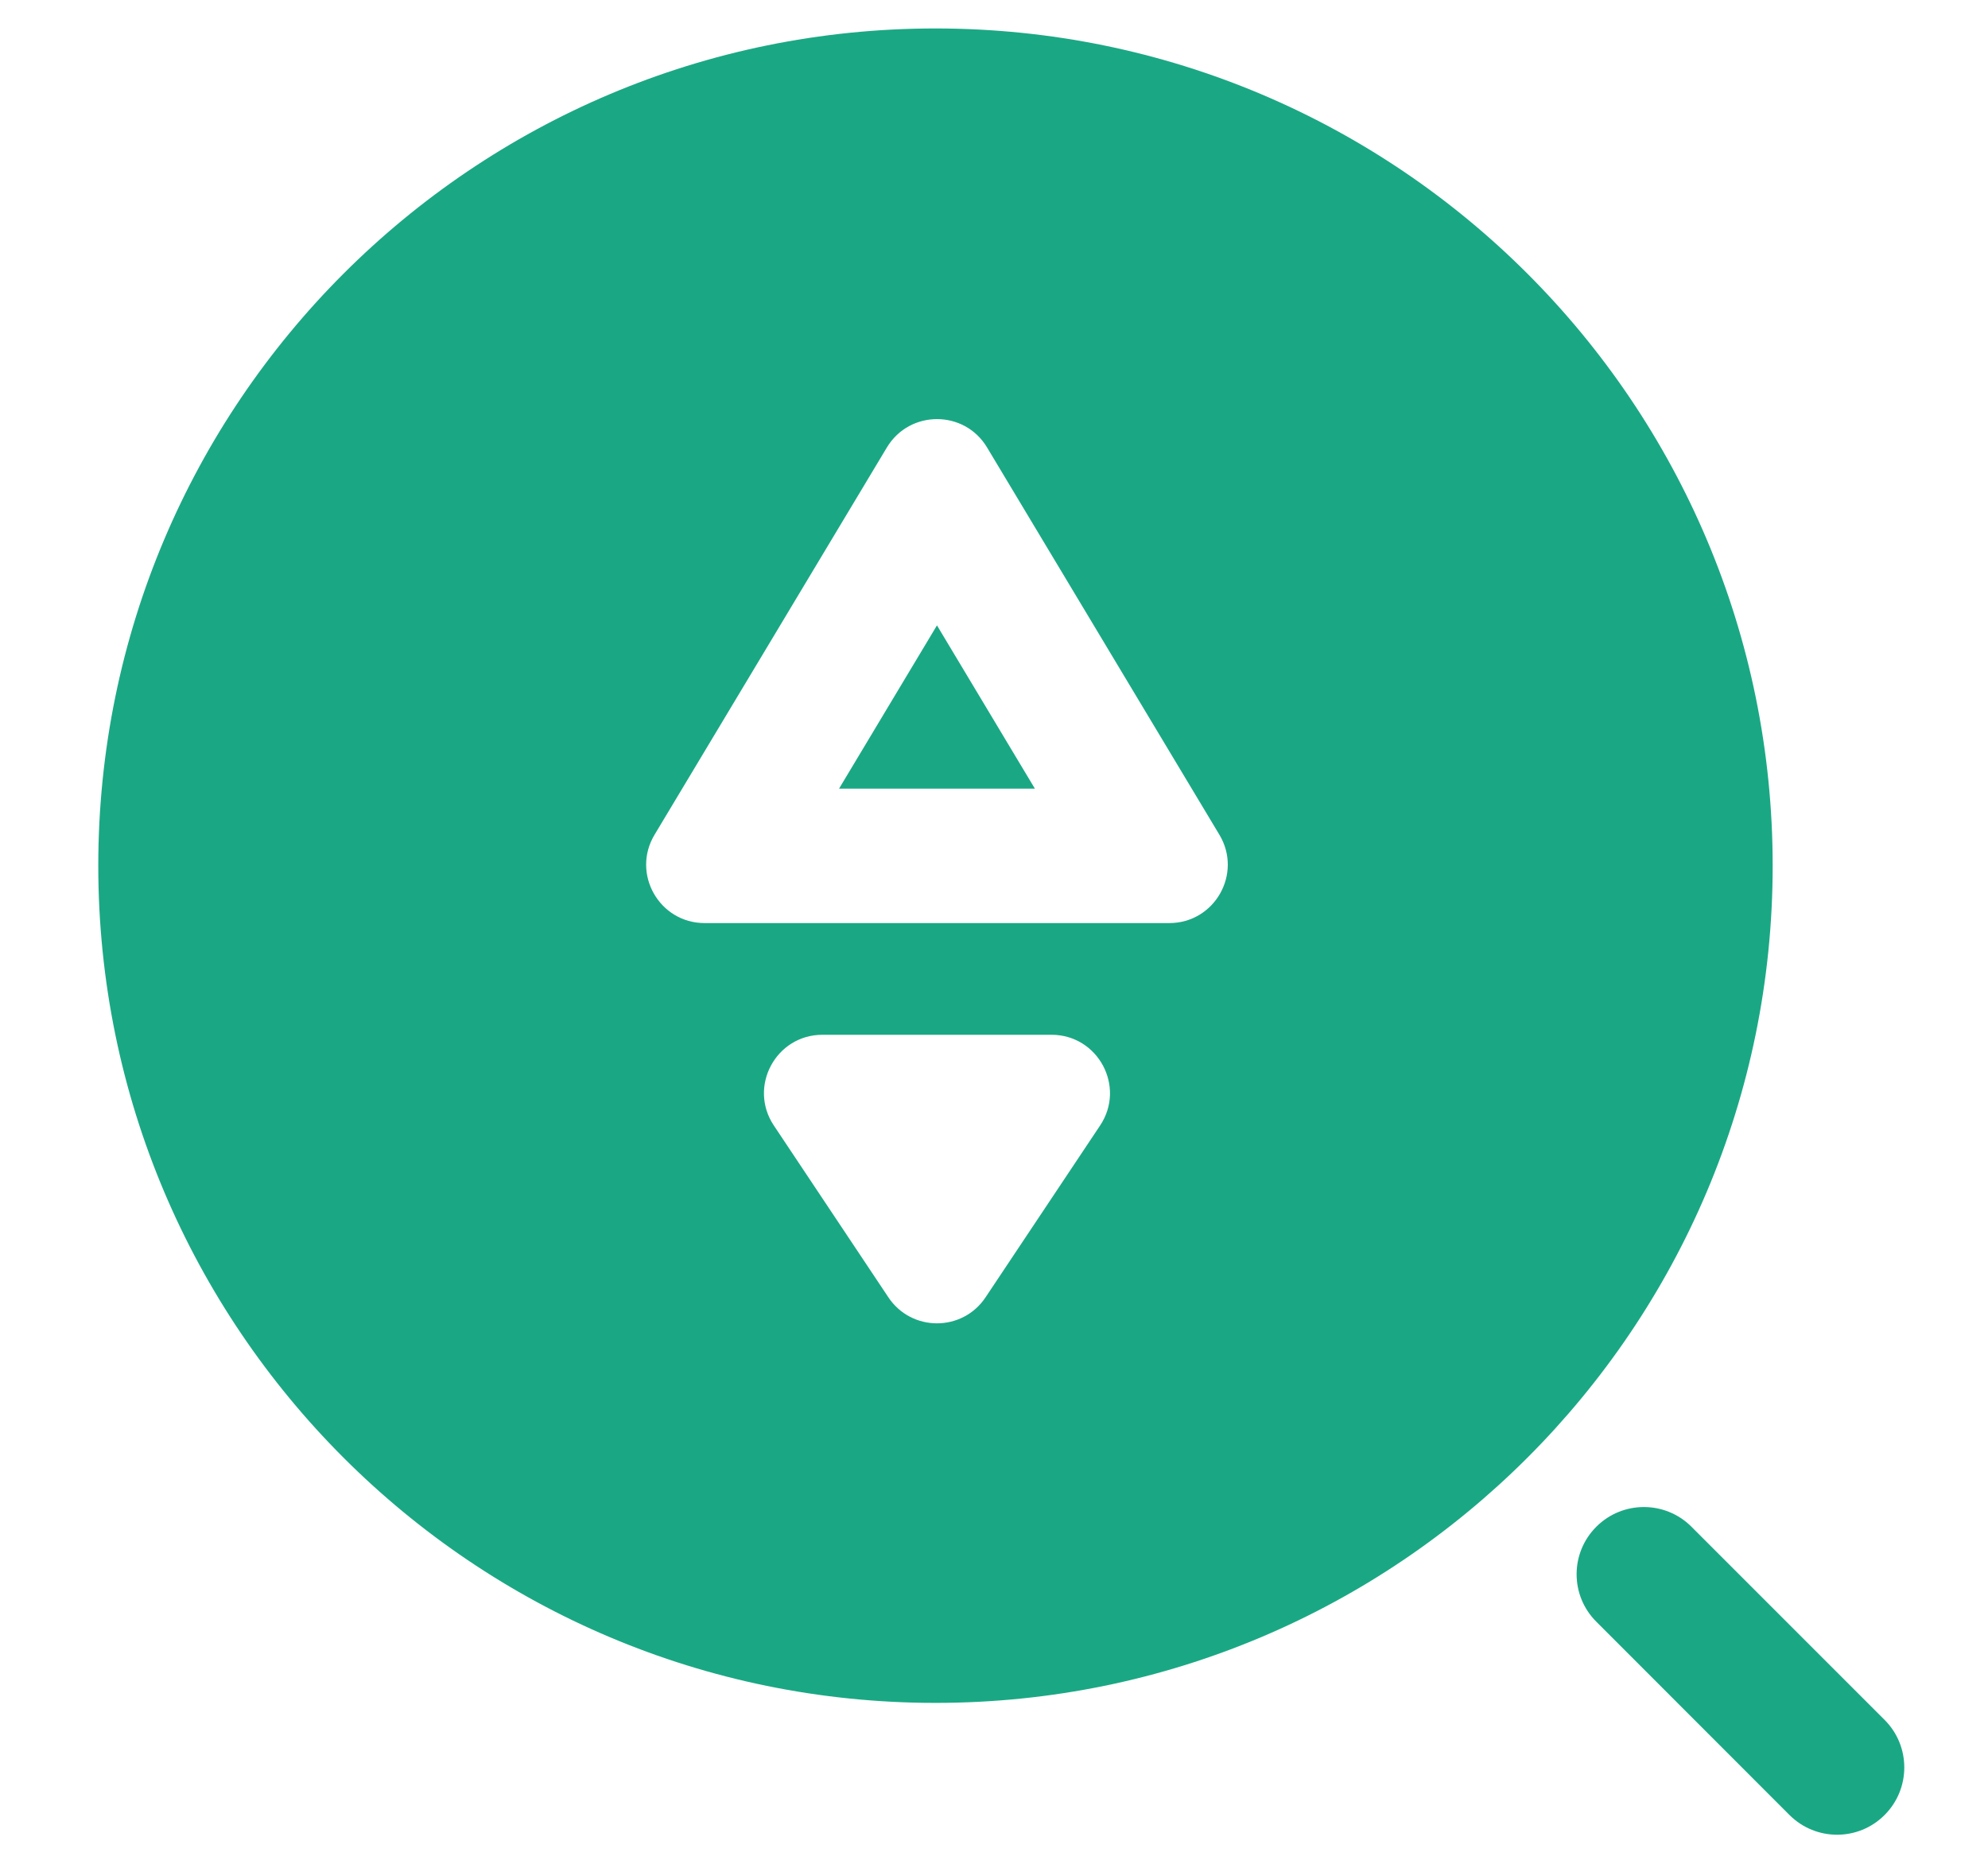 <?xml version="1.0" encoding="UTF-8"?> <svg xmlns="http://www.w3.org/2000/svg" width="16" height="15" viewBox="0 0 16 15" fill="none"><path fill-rule="evenodd" clip-rule="evenodd" d="M14.267 6.967C14.267 10.688 11.25 13.705 7.529 13.705C3.808 13.705 0.791 10.688 0.791 6.967C0.791 3.246 3.808 0.229 7.529 0.229C11.25 0.229 14.267 3.246 14.267 6.967ZM6.619 8.328H8.463C8.838 8.328 9.062 8.746 8.854 9.058L7.932 10.441C7.746 10.72 7.336 10.72 7.15 10.441L6.228 9.058C6.02 8.746 6.244 8.328 6.619 8.328ZM8.329 6.347L7.541 5.033L6.753 6.347H8.329ZM9.411 7.429H5.671C5.306 7.429 5.08 7.031 5.268 6.718L7.138 3.601C7.321 3.297 7.762 3.297 7.944 3.601L9.814 6.718C10.002 7.031 9.776 7.429 9.411 7.429ZM13.613 12.287C13.402 12.076 13.059 12.076 12.848 12.287C12.636 12.498 12.636 12.841 12.848 13.052L14.402 14.607C14.614 14.819 14.957 14.819 15.168 14.607C15.379 14.396 15.379 14.053 15.168 13.842L13.613 12.287Z" fill="#1AA884"></path></svg> 